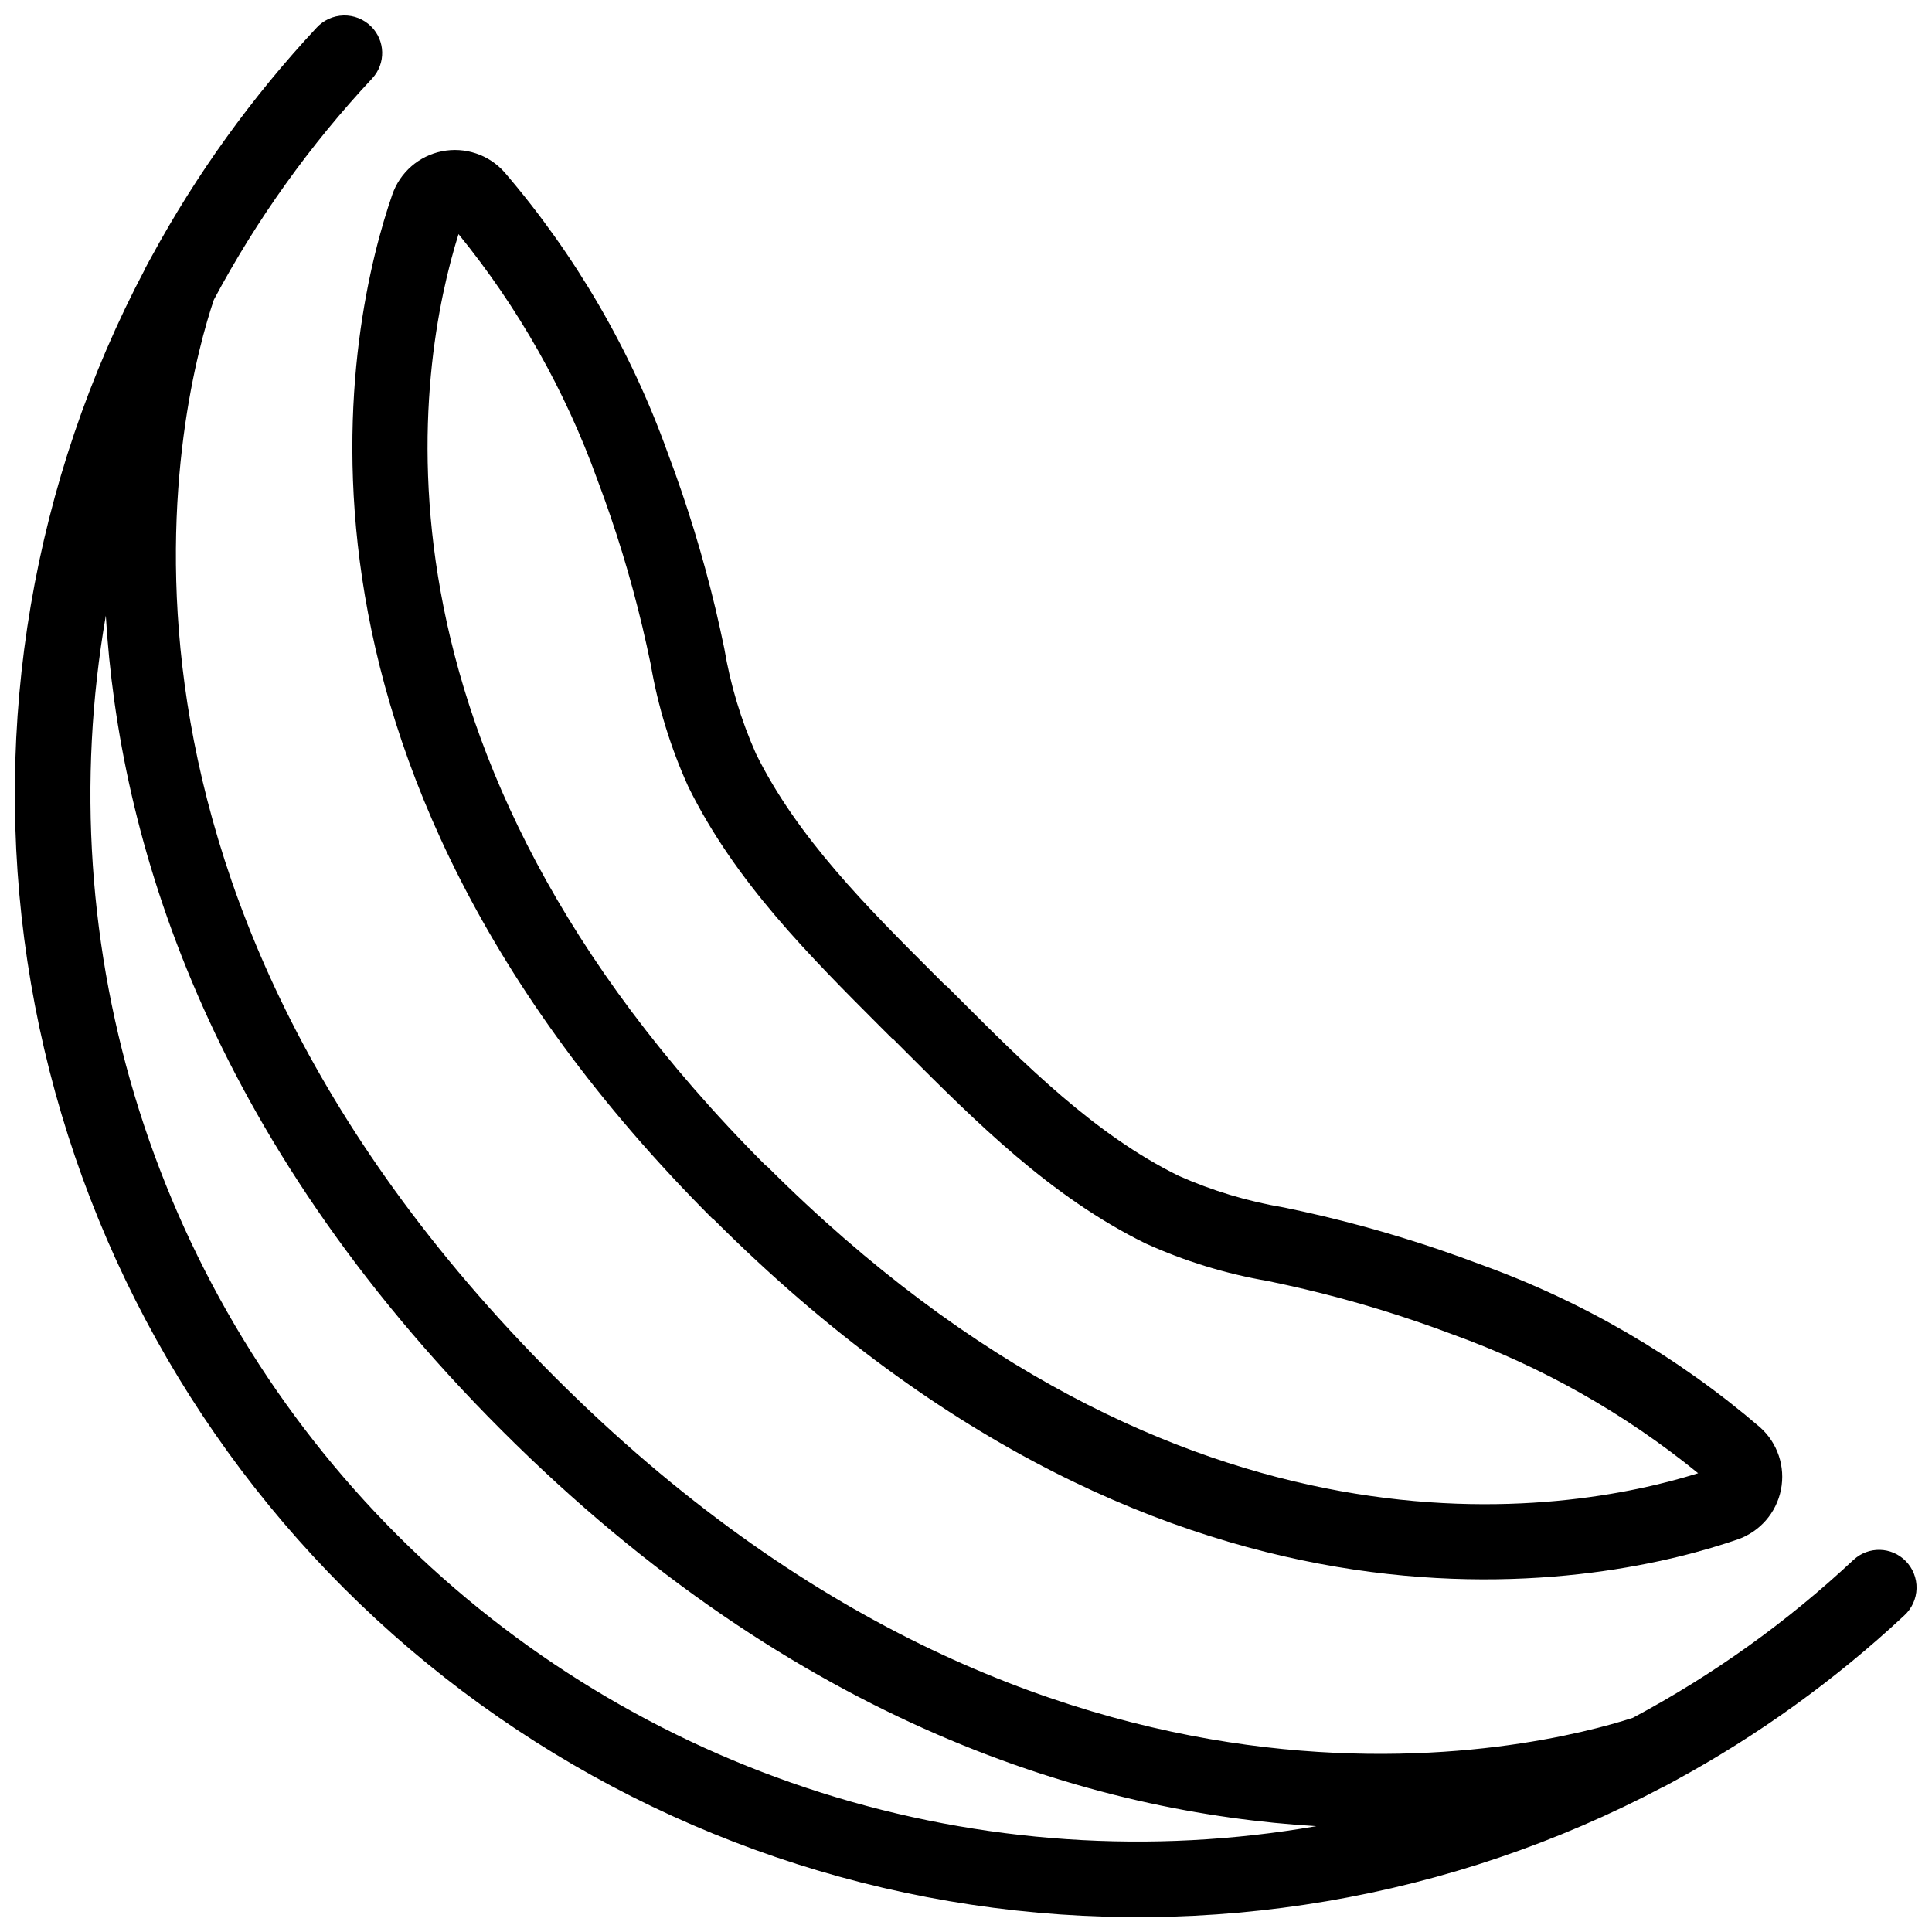 <?xml version="1.0" encoding="UTF-8"?>
<!-- Uploaded to: ICON Repo, www.iconrepo.com, Generator: ICON Repo Mixer Tools -->
<svg width="800px" height="800px" version="1.1" viewBox="144 144 512 512" xmlns="http://www.w3.org/2000/svg">
 <defs>
  <clipPath id="a">
   <path d="m148.09 148.09h503.81v503.81h-503.81z"/>
  </clipPath>
 </defs>
 <path d="m332.92 467.07 0.066-0.066c123.33 123.33 238.98 96.211 271.5 84.961 5.891-2.039 10.262-7.047 11.484-13.16 1.223-6.113-0.887-12.414-5.543-16.562-21.945-18.816-47.137-33.473-74.344-43.246-13.547-5.121-27.41-9.367-41.504-12.723-3.492-0.836-6.938-1.566-10.348-2.289l0.004 0.004c-9.609-1.613-18.973-4.43-27.879-8.383-22.227-10.945-40.625-29.414-58.492-47.285l-3.094-3.102-0.066 0.066-3.102-3.094c-17.855-17.836-36.336-36.27-47.285-58.488h0.004c-3.953-8.906-6.769-18.273-8.379-27.879-0.723-3.406-1.453-6.852-2.289-10.348-3.356-14.09-7.602-27.957-12.723-41.508-9.773-27.203-24.43-52.398-43.25-74.34-4.144-4.652-10.449-6.762-16.562-5.539s-11.117 5.594-13.156 11.484c-11.25 32.508-38.371 148.16 84.961 271.5zm-30.633-196c4.816 12.75 8.812 25.797 11.961 39.059 0.797 3.316 1.492 6.594 2.18 9.836 1.922 11.234 5.285 22.176 9.996 32.555 12.41 25.191 32.094 44.766 51.09 63.797l3.086 3.078 0.066-0.066 3.078 3.086c19.008 19 38.602 38.68 63.797 51.09 10.379 4.715 21.316 8.074 32.551 9.996 3.242 0.688 6.519 1.383 9.836 2.18 13.262 3.148 26.309 7.144 39.059 11.961 23.598 8.504 45.586 20.938 65.035 36.773-34.309 10.746-136.4 29.02-246.93-81.512l-0.066 0.066c-110.52-110.52-92.258-212.62-81.512-246.93 15.836 19.449 28.27 41.438 36.773 65.035z"/>
 <g clip-path="url(#a)">
  <path d="m635.26 557.32c-17.594 16.488-37.285 30.586-58.559 41.93-23.66 7.652-153.84 41.504-285.65-90.305-132.9-132.9-98.59-261.14-90.375-285.51 11.371-21.32 25.492-41.055 42.004-58.699 3.598-3.93 3.445-9.996-0.34-13.742-1.938-1.918-4.57-2.965-7.297-2.898-2.723 0.066-5.305 1.238-7.148 3.246-17.121 18.348-31.848 38.793-43.828 60.848-0.531 0.953-1.059 1.902-1.586 2.926-0.02 0.02-0.02 0.051 0 0.07-29.758 56.258-40.703 120.57-31.23 183.51 9.477 62.938 38.871 121.18 83.875 166.18s103.25 74.398 166.18 83.875c62.934 9.473 127.25-1.473 183.51-31.23 0.02 0.02 0.051 0.02 0.07 0 1.023-0.527 1.977-1.059 2.926-1.586 22.055-11.98 42.5-26.707 60.848-43.828 2.012-1.844 3.18-4.422 3.246-7.148 0.066-2.723-0.98-5.359-2.898-7.293-3.746-3.789-9.816-3.938-13.742-0.34zm-386.03-6.555c-31.449-31.449-54.875-69.996-68.309-112.39-13.434-42.398-16.477-87.402-8.879-131.23 3.492 58.641 26.41 137.41 104.9 215.91 78.492 78.492 157.27 101.41 215.91 104.9-43.82 7.602-88.828 4.555-131.23-8.879-42.398-13.434-80.945-36.859-112.39-68.309z"/>
 </g>
</svg>